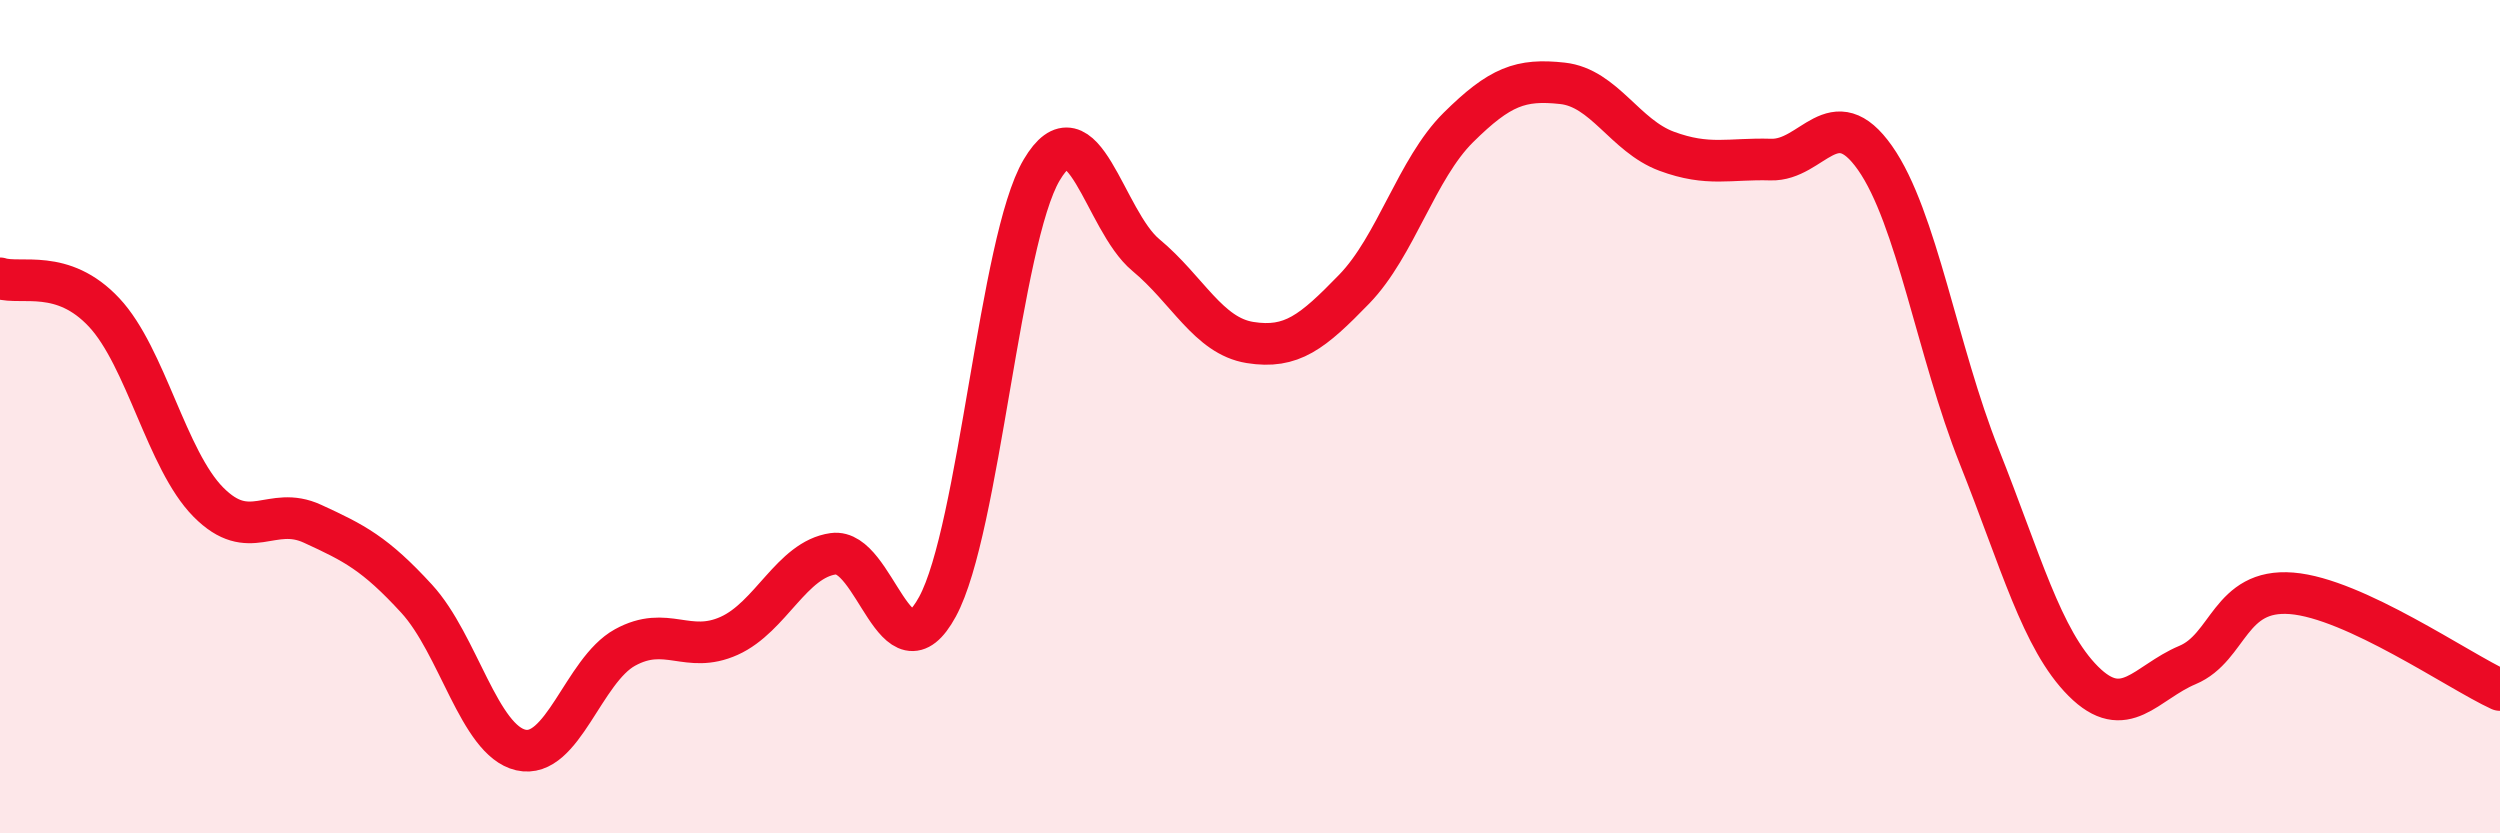 
    <svg width="60" height="20" viewBox="0 0 60 20" xmlns="http://www.w3.org/2000/svg">
      <path
        d="M 0,6.68 C 0.5,6.84 1.5,6.43 2.5,7.5 C 3.5,8.57 4,11.04 5,12.05 C 6,13.06 6.5,12.11 7.5,12.57 C 8.5,13.03 9,13.28 10,14.37 C 11,15.46 11.5,17.77 12.5,18 C 13.5,18.23 14,16.09 15,15.54 C 16,14.99 16.5,15.71 17.5,15.26 C 18.5,14.81 19,13.43 20,13.29 C 21,13.15 21.5,16.4 22.5,14.56 C 23.5,12.72 24,5.77 25,4.08 C 26,2.39 26.5,5.29 27.5,6.12 C 28.5,6.95 29,8.06 30,8.22 C 31,8.38 31.5,7.97 32.5,6.94 C 33.5,5.91 34,4.05 35,3.06 C 36,2.07 36.5,1.89 37.5,2 C 38.5,2.11 39,3.26 40,3.63 C 41,4 41.5,3.8 42.5,3.83 C 43.5,3.86 44,2.37 45,3.79 C 46,5.21 46.5,8.44 47.5,10.95 C 48.5,13.46 49,15.35 50,16.35 C 51,17.35 51.5,16.38 52.5,15.96 C 53.5,15.54 53.5,14.12 55,14.24 C 56.5,14.36 59,16.1 60,16.56L60 20L0 20Z"
        fill="#EB0A25"
        opacity="0.1"
        stroke-linecap="round"
        stroke-linejoin="round"
      />
      <path
        d="M 0,6.68 C 0.5,6.84 1.5,6.43 2.5,7.5 C 3.5,8.57 4,11.04 5,12.05 C 6,13.06 6.5,12.11 7.5,12.57 C 8.5,13.03 9,13.28 10,14.37 C 11,15.46 11.5,17.77 12.5,18 C 13.5,18.23 14,16.09 15,15.54 C 16,14.99 16.5,15.71 17.5,15.26 C 18.5,14.81 19,13.43 20,13.29 C 21,13.15 21.5,16.4 22.5,14.56 C 23.5,12.72 24,5.77 25,4.08 C 26,2.39 26.5,5.29 27.5,6.12 C 28.5,6.95 29,8.06 30,8.22 C 31,8.38 31.5,7.97 32.5,6.94 C 33.5,5.91 34,4.05 35,3.06 C 36,2.07 36.5,1.89 37.5,2 C 38.5,2.11 39,3.26 40,3.63 C 41,4 41.5,3.8 42.5,3.83 C 43.5,3.86 44,2.37 45,3.79 C 46,5.21 46.5,8.44 47.5,10.95 C 48.5,13.46 49,15.35 50,16.35 C 51,17.35 51.5,16.38 52.5,15.96 C 53.5,15.54 53.5,14.12 55,14.24 C 56.5,14.36 59,16.1 60,16.56"
        stroke="#EB0A25"
        stroke-width="1"
        fill="none"
        stroke-linecap="round"
        stroke-linejoin="round"
      />
    </svg>
  